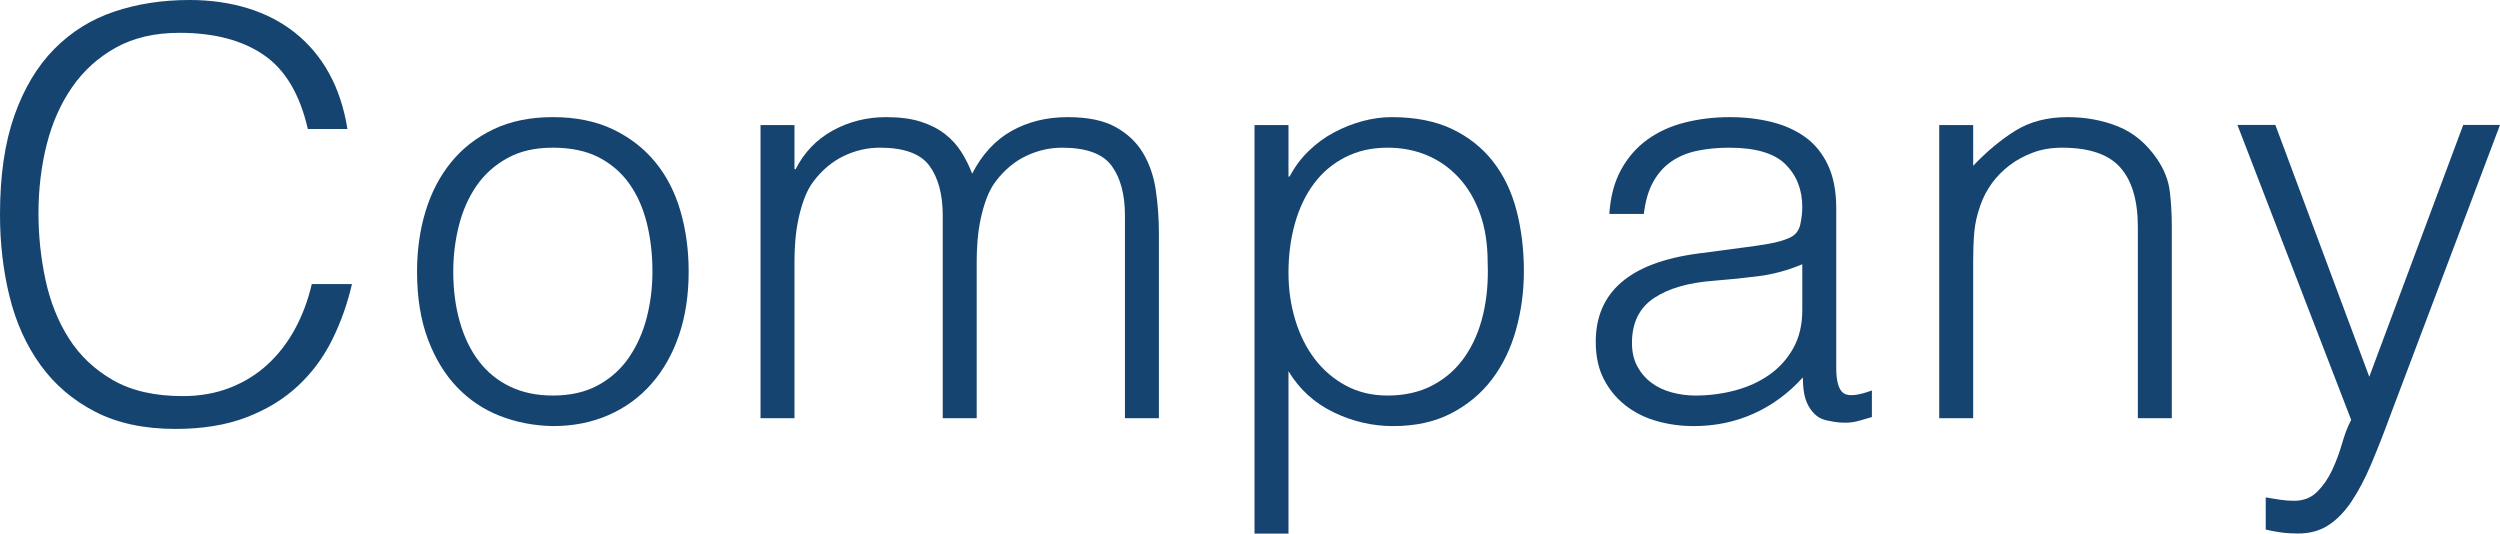 <?xml version="1.0" encoding="UTF-8"?>
<svg id="_レイヤー_2" data-name="レイヤー 2" xmlns="http://www.w3.org/2000/svg" width="265.08" height="56.58" viewBox="0 0 265.08 56.58">
  <defs>
    <style>
      .cls-1 {
        fill: #14446f;
      }
    </style>
  </defs>
  <g id="_レイヤー_2-2" data-name="レイヤー 2">
    <g>
      <path class="cls-1" d="M32.64,13.68c-.84-3.68-2.4-6.3-4.68-7.86s-5.26-2.34-8.94-2.34c-2.6,0-4.84.52-6.72,1.56-1.88,1.04-3.43,2.44-4.65,4.2-1.22,1.76-2.12,3.79-2.7,6.09-.58,2.3-.87,4.73-.87,7.29,0,2.4.25,4.76.75,7.08.5,2.32,1.33,4.39,2.49,6.21,1.16,1.82,2.72,3.29,4.68,4.41,1.96,1.12,4.42,1.68,7.38,1.68,1.84,0,3.52-.3,5.04-.9,1.52-.6,2.85-1.43,3.99-2.49,1.14-1.06,2.1-2.31,2.88-3.75s1.37-3.02,1.77-4.74h4.26c-.48,2.08-1.18,4.05-2.1,5.91-.92,1.86-2.13,3.49-3.63,4.89s-3.32,2.51-5.46,3.33c-2.14.82-4.65,1.23-7.53,1.23-3.32,0-6.16-.61-8.52-1.83-2.36-1.22-4.29-2.87-5.79-4.95-1.5-2.08-2.59-4.49-3.27-7.23-.68-2.74-1.02-5.65-1.02-8.73,0-4.12.51-7.62,1.53-10.5,1.02-2.88,2.43-5.23,4.23-7.05s3.92-3.14,6.36-3.96c2.44-.82,5.1-1.23,7.98-1.23,2.2,0,4.25.29,6.15.87,1.9.58,3.58,1.45,5.04,2.61,1.46,1.16,2.66,2.59,3.6,4.29.94,1.7,1.59,3.67,1.95,5.91h-4.2Z"/>
      <path class="cls-1" d="M58.62,45.18c-2-.04-3.87-.4-5.61-1.08s-3.26-1.7-4.56-3.06c-1.3-1.36-2.33-3.06-3.09-5.1s-1.14-4.42-1.14-7.14c0-2.28.3-4.41.9-6.39.6-1.98,1.5-3.71,2.7-5.19,1.2-1.48,2.7-2.65,4.5-3.51,1.8-.86,3.9-1.29,6.3-1.29s4.56.43,6.36,1.29c1.8.86,3.3,2.02,4.5,3.48,1.2,1.46,2.09,3.19,2.67,5.19.58,2,.87,4.14.87,6.42,0,2.48-.34,4.72-1.02,6.72-.68,2-1.65,3.72-2.91,5.16-1.26,1.44-2.78,2.55-4.56,3.33-1.78.78-3.75,1.17-5.91,1.17ZM69.18,28.8c0-1.84-.2-3.56-.6-5.16-.4-1.6-1.02-2.99-1.86-4.17-.84-1.18-1.92-2.11-3.24-2.79-1.32-.68-2.94-1.02-4.86-1.02s-3.49.37-4.83,1.11c-1.34.74-2.43,1.72-3.27,2.94-.84,1.22-1.46,2.62-1.86,4.2-.4,1.58-.6,3.21-.6,4.89,0,1.92.23,3.69.69,5.31.46,1.62,1.13,3.01,2.01,4.17.88,1.16,1.98,2.06,3.3,2.7s2.84.96,4.56.96c1.88,0,3.49-.37,4.83-1.11s2.43-1.73,3.27-2.97c.84-1.24,1.46-2.64,1.86-4.2.4-1.56.6-3.18.6-4.86Z"/>
      <path class="cls-1" d="M84.24,44.34h-3.6V13.26h3.6v4.68h.12c.92-1.8,2.24-3.17,3.96-4.11s3.6-1.41,5.64-1.41c1.44,0,2.66.16,3.66.48,1,.32,1.85.75,2.55,1.29.7.54,1.28,1.17,1.74,1.89.46.72.85,1.5,1.17,2.34,1.04-2.04,2.43-3.55,4.17-4.53,1.74-.98,3.73-1.47,5.97-1.47,2.12,0,3.81.35,5.07,1.05,1.26.7,2.23,1.62,2.91,2.76.68,1.14,1.13,2.45,1.35,3.93.22,1.48.33,3,.33,4.56v19.62h-3.6v-21.48c0-2.24-.47-4-1.41-5.28-.94-1.28-2.69-1.92-5.25-1.92-1.32,0-2.59.29-3.81.87-1.22.58-2.29,1.47-3.21,2.67-.4.52-.73,1.13-.99,1.83-.26.7-.47,1.43-.63,2.19-.16.76-.27,1.52-.33,2.28-.06.76-.09,1.46-.09,2.1v16.74h-3.6v-21.48c0-2.24-.47-4-1.41-5.28-.94-1.28-2.69-1.92-5.25-1.92-1.32,0-2.59.29-3.81.87-1.22.58-2.29,1.47-3.21,2.67-.4.52-.73,1.13-.99,1.83-.26.7-.47,1.43-.63,2.19-.16.76-.27,1.52-.33,2.28-.06.76-.09,1.46-.09,2.1v16.74Z"/>
      <path class="cls-1" d="M136.62,56.58h-3.6V13.26h3.6v5.46h.12c.52-1,1.19-1.9,2.01-2.7.82-.8,1.72-1.46,2.7-1.98.98-.52,1.99-.92,3.03-1.2,1.04-.28,2.06-.42,3.06-.42,2.52,0,4.66.42,6.42,1.26,1.76.84,3.21,1.99,4.35,3.45,1.14,1.46,1.97,3.19,2.49,5.19.52,2,.78,4.14.78,6.42,0,2.16-.28,4.24-.84,6.24-.56,2-1.41,3.75-2.55,5.25-1.14,1.5-2.58,2.7-4.32,3.6-1.74.9-3.79,1.35-6.15,1.35-2.2,0-4.31-.49-6.33-1.47-2.02-.98-3.61-2.43-4.77-4.35v17.22ZM136.62,28.92c0,1.76.24,3.43.72,5.01.48,1.58,1.17,2.96,2.07,4.14.9,1.18,2,2.12,3.3,2.82,1.3.7,2.77,1.05,4.41,1.05,1.84,0,3.45-.37,4.83-1.11s2.51-1.75,3.39-3.03c.88-1.28,1.52-2.77,1.92-4.47.4-1.7.56-3.53.48-5.49,0-1.96-.27-3.69-.81-5.19s-1.29-2.77-2.25-3.81-2.08-1.83-3.36-2.37c-1.28-.54-2.68-.81-4.2-.81-1.68,0-3.18.34-4.5,1.02s-2.42,1.61-3.3,2.79c-.88,1.18-1.55,2.58-2.01,4.2-.46,1.62-.69,3.37-.69,5.25Z"/>
      <path class="cls-1" d="M185.04,26.22c.68-.08,1.49-.2,2.43-.36.94-.16,1.71-.38,2.31-.66.6-.28.97-.75,1.11-1.41.14-.66.21-1.27.21-1.83,0-1.84-.59-3.35-1.77-4.53-1.18-1.18-3.17-1.77-5.97-1.77-1.24,0-2.38.11-3.42.33s-1.95.6-2.73,1.14c-.78.54-1.42,1.26-1.92,2.16-.5.9-.83,2.03-.99,3.39h-3.66c.12-1.84.54-3.41,1.26-4.71.72-1.3,1.65-2.36,2.79-3.18,1.14-.82,2.46-1.42,3.96-1.8,1.5-.38,3.09-.57,4.77-.57,1.56,0,3.03.17,4.41.51,1.38.34,2.58.88,3.6,1.62,1.02.74,1.82,1.73,2.4,2.97.58,1.24.87,2.76.87,4.56v16.92c0,1.4.25,2.29.75,2.67.5.38,1.51.29,3.03-.27v2.82c-.28.08-.69.2-1.23.36-.54.16-1.07.24-1.59.24-.56,0-1.1-.06-1.62-.18-.6-.08-1.08-.27-1.44-.57s-.65-.66-.87-1.08-.37-.88-.45-1.38-.12-1.03-.12-1.59c-1.52,1.68-3.26,2.96-5.22,3.84s-4.08,1.32-6.36,1.32c-1.36,0-2.67-.18-3.93-.54-1.26-.36-2.37-.92-3.33-1.68-.96-.76-1.72-1.69-2.28-2.79-.56-1.1-.84-2.41-.84-3.93,0-5.28,3.62-8.4,10.86-9.36l4.98-.66ZM191.1,28.02c-1.52.64-3.06,1.06-4.62,1.26-1.56.2-3.12.36-4.68.48-2.76.2-4.91.82-6.45,1.86-1.54,1.04-2.31,2.62-2.31,4.74,0,.96.19,1.79.57,2.49.38.7.88,1.28,1.5,1.74s1.34.8,2.16,1.02c.82.22,1.65.33,2.49.33,1.44,0,2.84-.18,4.2-.54,1.36-.36,2.57-.91,3.63-1.65,1.06-.74,1.91-1.68,2.55-2.82.64-1.14.96-2.49.96-4.05v-4.86Z"/>
      <path class="cls-1" d="M209.22,44.34h-3.6V13.26h3.6v4.32c1.44-1.52,2.93-2.76,4.47-3.72,1.54-.96,3.39-1.44,5.55-1.44,1.92,0,3.7.33,5.34.99,1.64.66,3.02,1.81,4.14,3.45.76,1.12,1.21,2.27,1.35,3.45.14,1.18.21,2.41.21,3.69v20.34h-3.6v-20.28c0-2.8-.62-4.9-1.86-6.3-1.24-1.4-3.3-2.1-6.18-2.1-1.12,0-2.14.17-3.06.51s-1.75.79-2.49,1.35c-.74.56-1.37,1.2-1.89,1.92-.52.72-.92,1.48-1.2,2.28-.36,1-.58,1.96-.66,2.88-.08.92-.12,1.92-.12,3v16.74Z"/>
      <path class="cls-1" d="M240.24,52.74c.48.08.97.16,1.47.24.5.08,1.01.12,1.53.12,1,0,1.82-.32,2.46-.96.64-.64,1.17-1.41,1.59-2.31s.77-1.84,1.05-2.82c.28-.98.6-1.81.96-2.49l-12.06-31.27h4.02l9.96,26.7,9.96-26.7h3.9l-11.58,30.66c-.72,1.96-1.41,3.72-2.07,5.28s-1.36,2.89-2.1,3.99c-.74,1.1-1.56,1.94-2.46,2.52-.9.58-1.97.87-3.21.87-.64,0-1.25-.04-1.83-.12s-1.11-.18-1.59-.3v-3.42Z"/>
    </g>
  </g>
</svg>